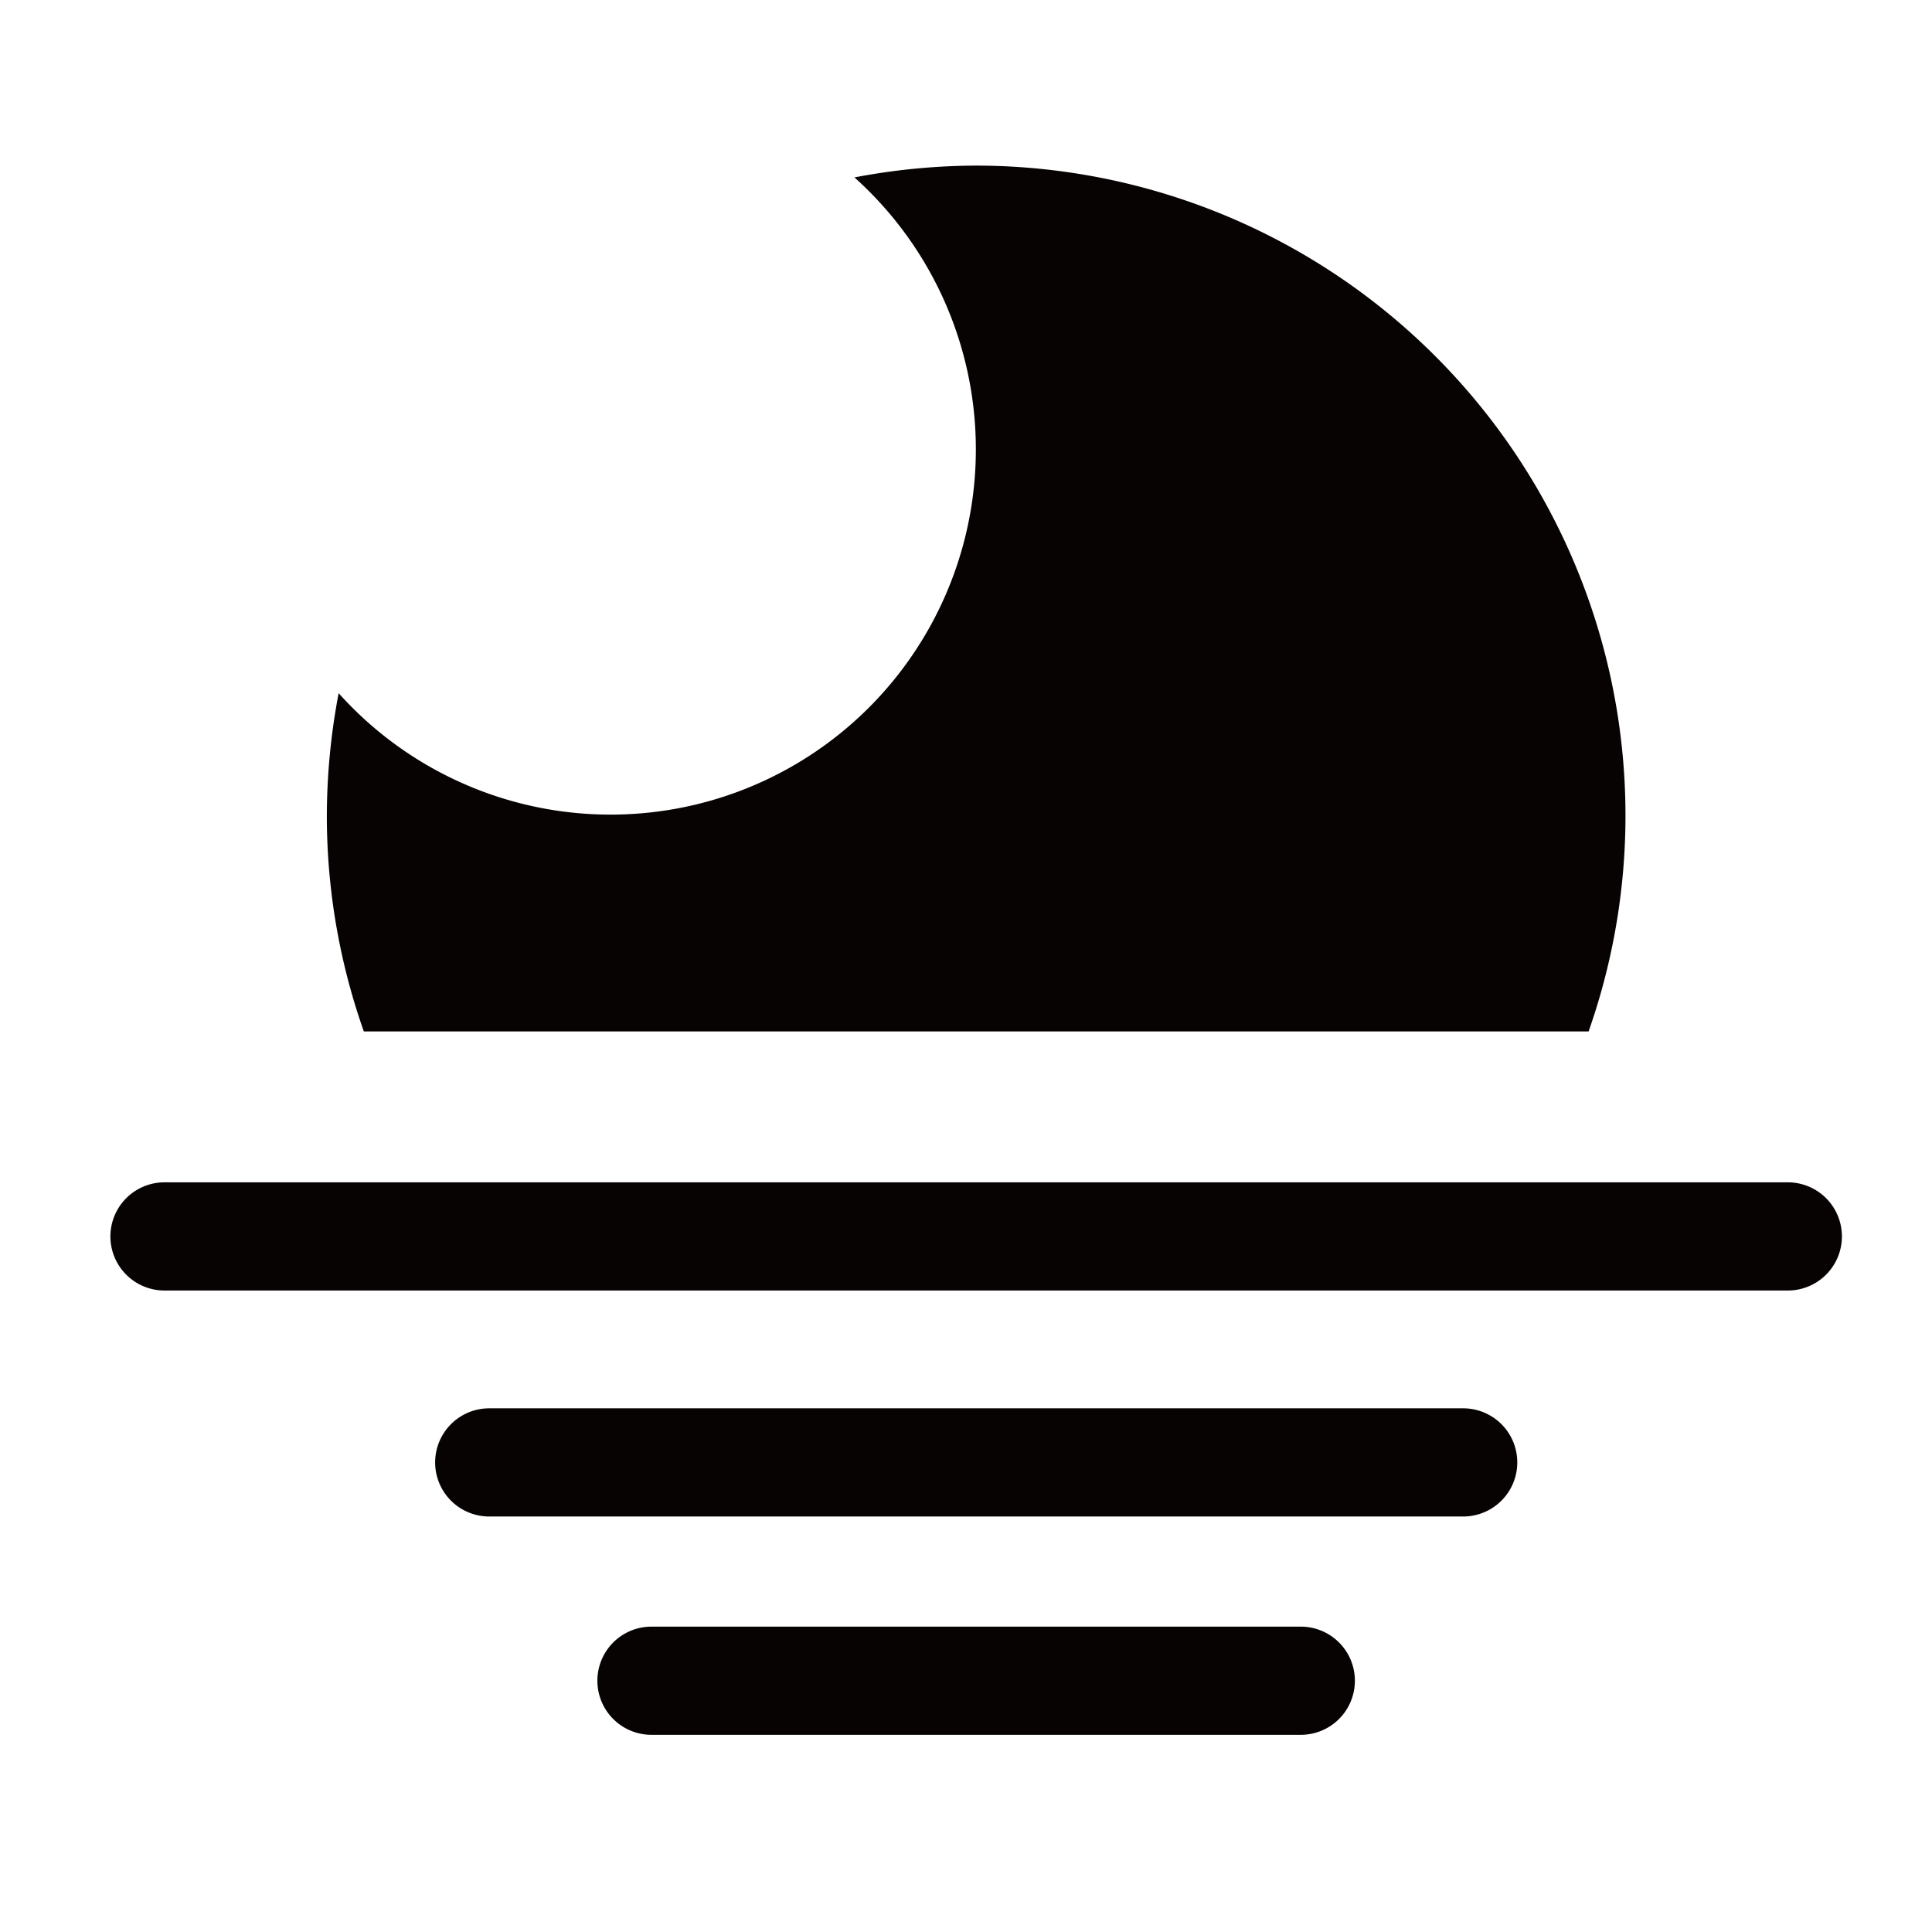 <svg xmlns="http://www.w3.org/2000/svg" width="35" height="35" viewBox="0 0 35 35">
  <g id="グループ_2471" data-name="グループ 2471" transform="translate(-178 -1527)">
    <g id="グループ_2460" data-name="グループ 2460" transform="translate(180 1530)">
      <path id="パス_281" data-name="パス 281" d="M3.389,1458.043a11.734,11.734,0,0,1-.67-3.921,11.933,11.933,0,0,1,.214-2.206,6.617,6.617,0,1,0,9.344-9.344,11.935,11.935,0,0,1,2.206-.214,11.775,11.775,0,0,1,11.094,15.685" transform="translate(1.202 -1442.358)" fill="#070303"/>
      <path id="パス_282" data-name="パス 282" d="M30.83,1455.014H1.422a.98.98,0,1,1,0-1.96H30.83a.98.98,0,1,1,0,1.96" transform="translate(-0.442 -1434.635)" fill="#070303"/>
      <path id="パス_283" data-name="パス 283" d="M22.482,1457.391H4.838a.98.98,0,1,1,0-1.96H22.482a.98.98,0,1,1,0,1.96" transform="translate(2.025 -1432.918)" fill="#070303"/>
      <path id="パス_284" data-name="パス 284" d="M18.308,1459.688H6.545a.98.98,0,1,1,0-1.96H18.308a.98.98,0,1,1,0,1.96" transform="translate(3.257 -1431.26)" fill="#070303"/>
    </g>
    <rect id="長方形_1572" data-name="長方形 1572" width="35" height="35" transform="translate(178 1527)" fill="none" opacity="0.5"/>
  </g>
</svg>
